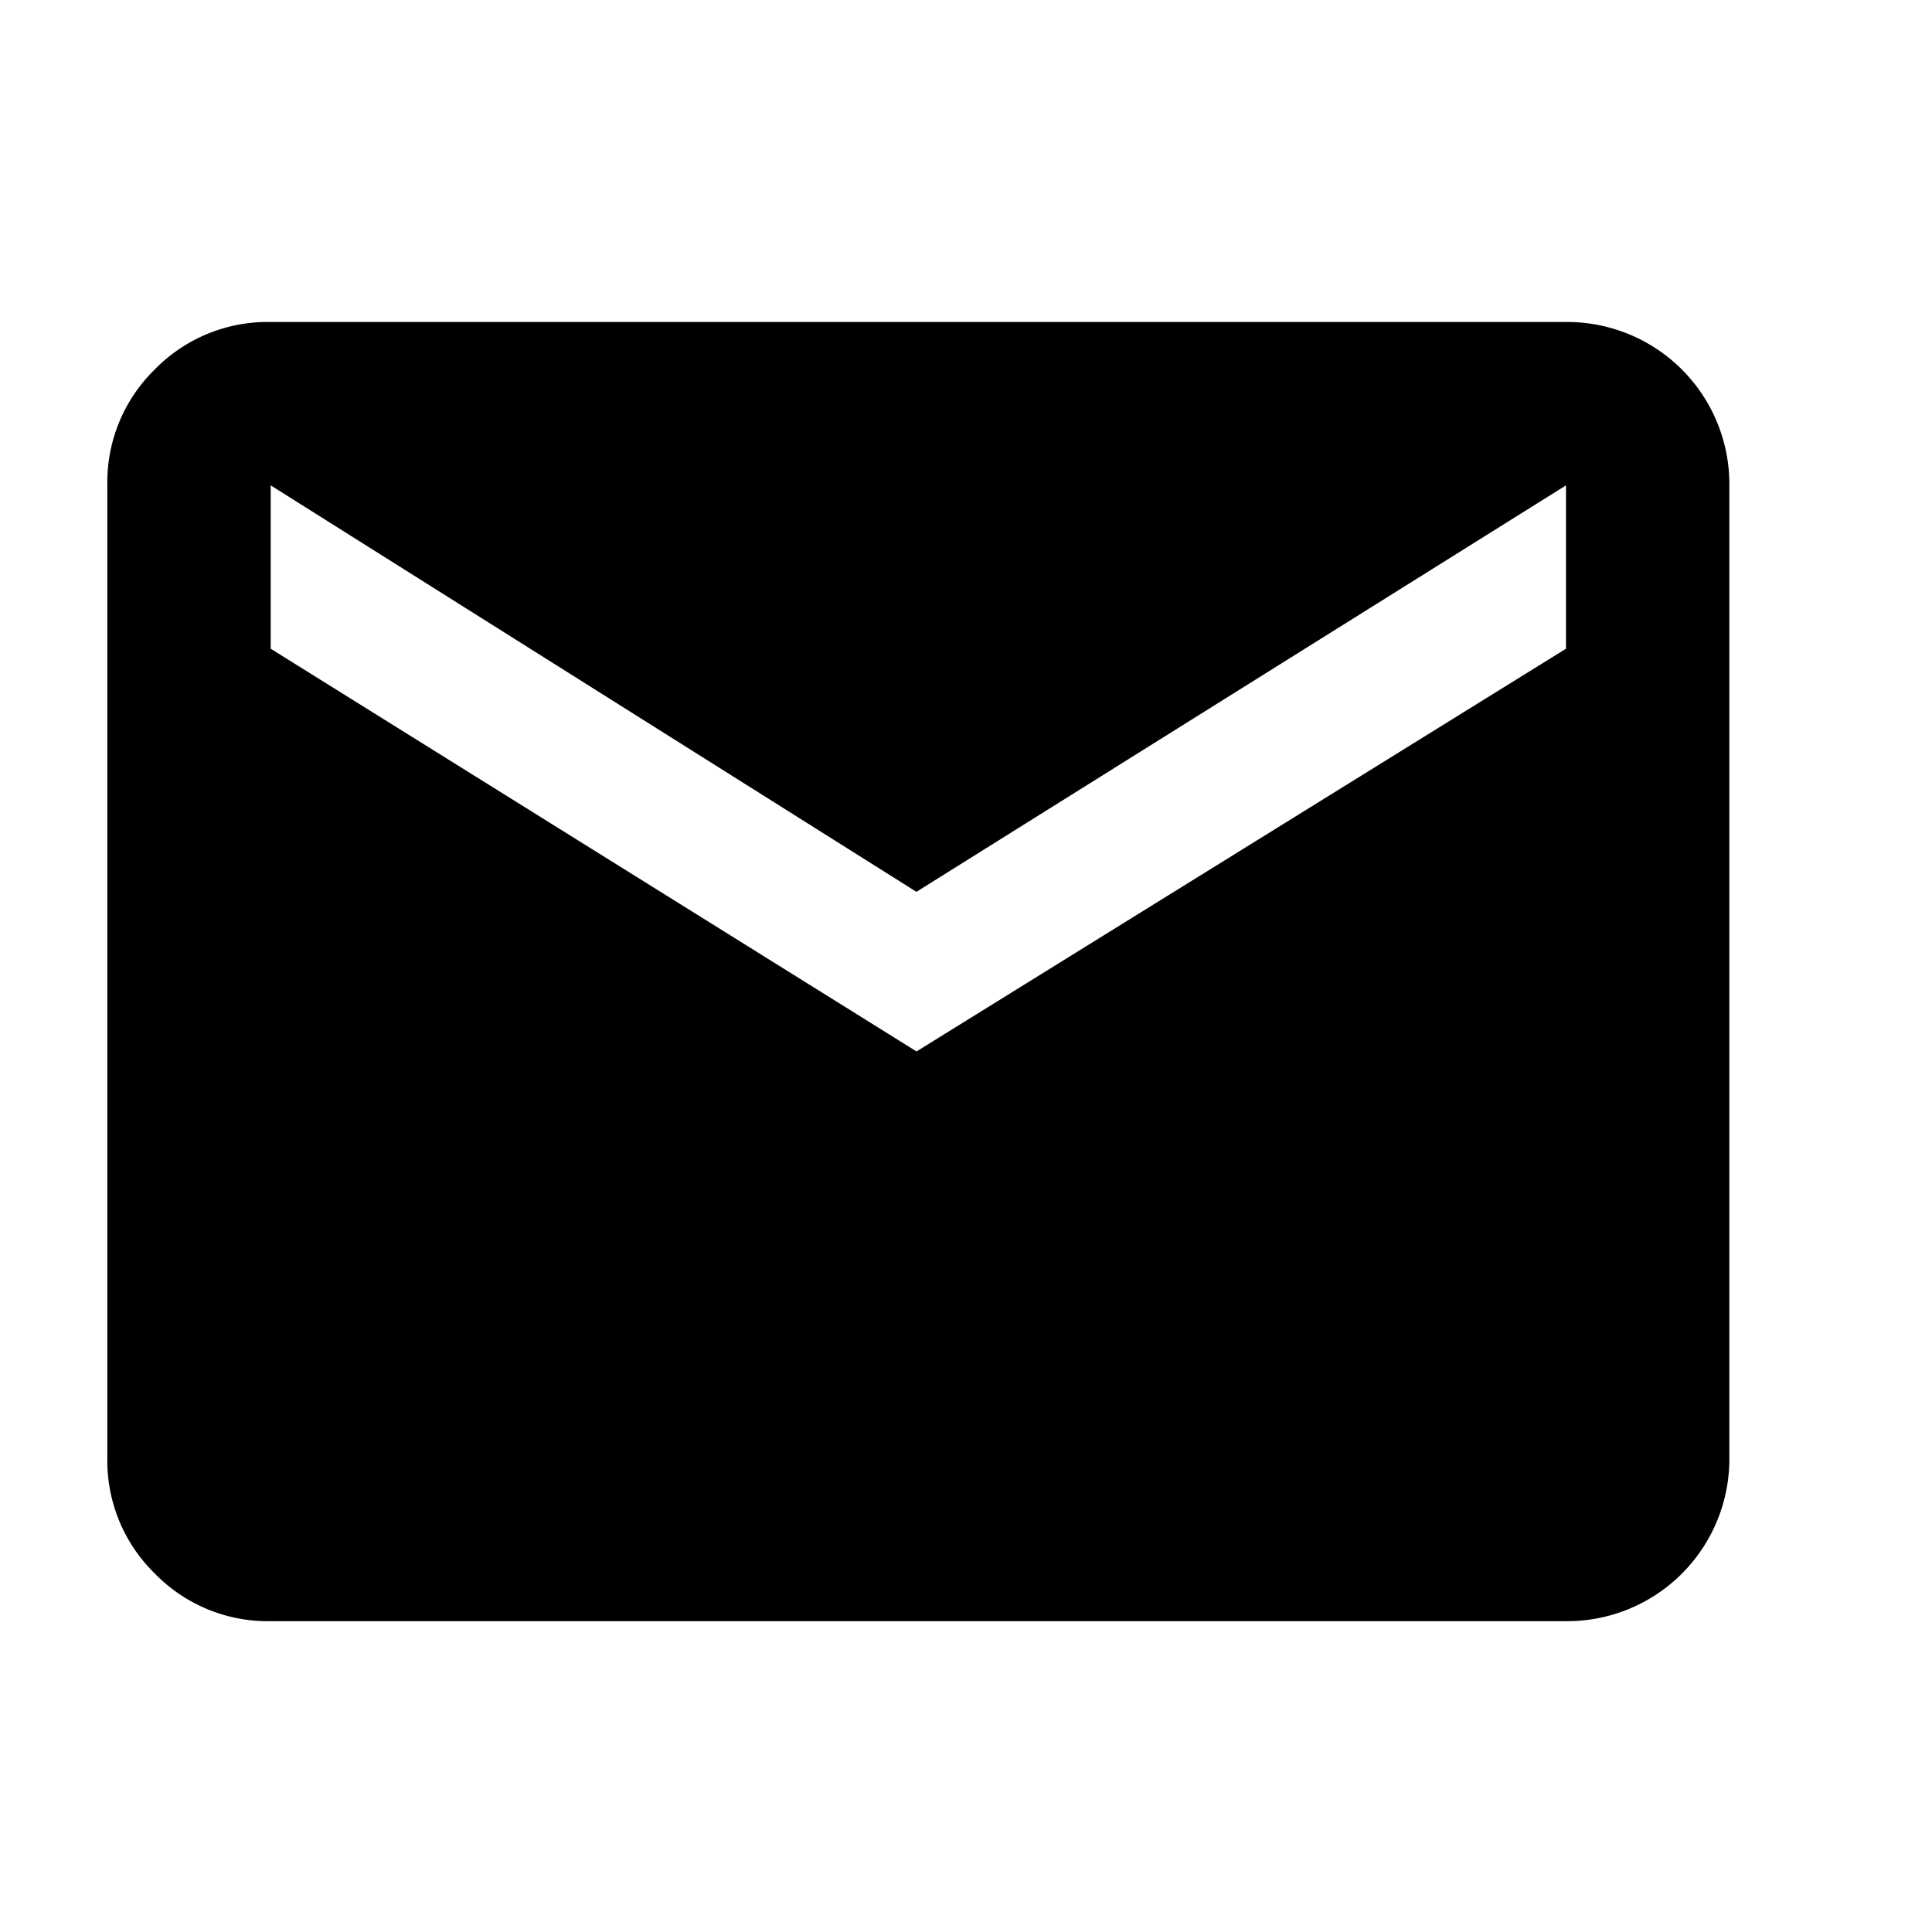<svg xmlns="http://www.w3.org/2000/svg" width="18" height="18" viewBox="0 0 18 18">
  <g id="ft-mail-icon" transform="translate(12318 -10504)">
    <rect id="Rectangle_27714" data-name="Rectangle 27714" width="18" height="18" transform="translate(-12318 10504)" fill="none"/>
    <g id="Group_4359" data-name="Group 4359" transform="translate(-86 -13.992)">
      <path id="Path_7295" data-name="Path 7295" d="M13.59,9.24a1.511,1.511,0,0,1,1.522,1.522v9.06a1.511,1.511,0,0,1-1.522,1.522H1.522A1.469,1.469,0,0,1,.442,20.9,1.469,1.469,0,0,1,0,19.822v-9.06A1.469,1.469,0,0,1,.442,9.682,1.469,1.469,0,0,1,1.522,9.24Zm0,3.044V10.762L7.538,14.549,1.522,10.762v1.522l6.017,3.752Z" transform="translate(-12231 10511.752)"/>
    </g>
  </g>
</svg>

